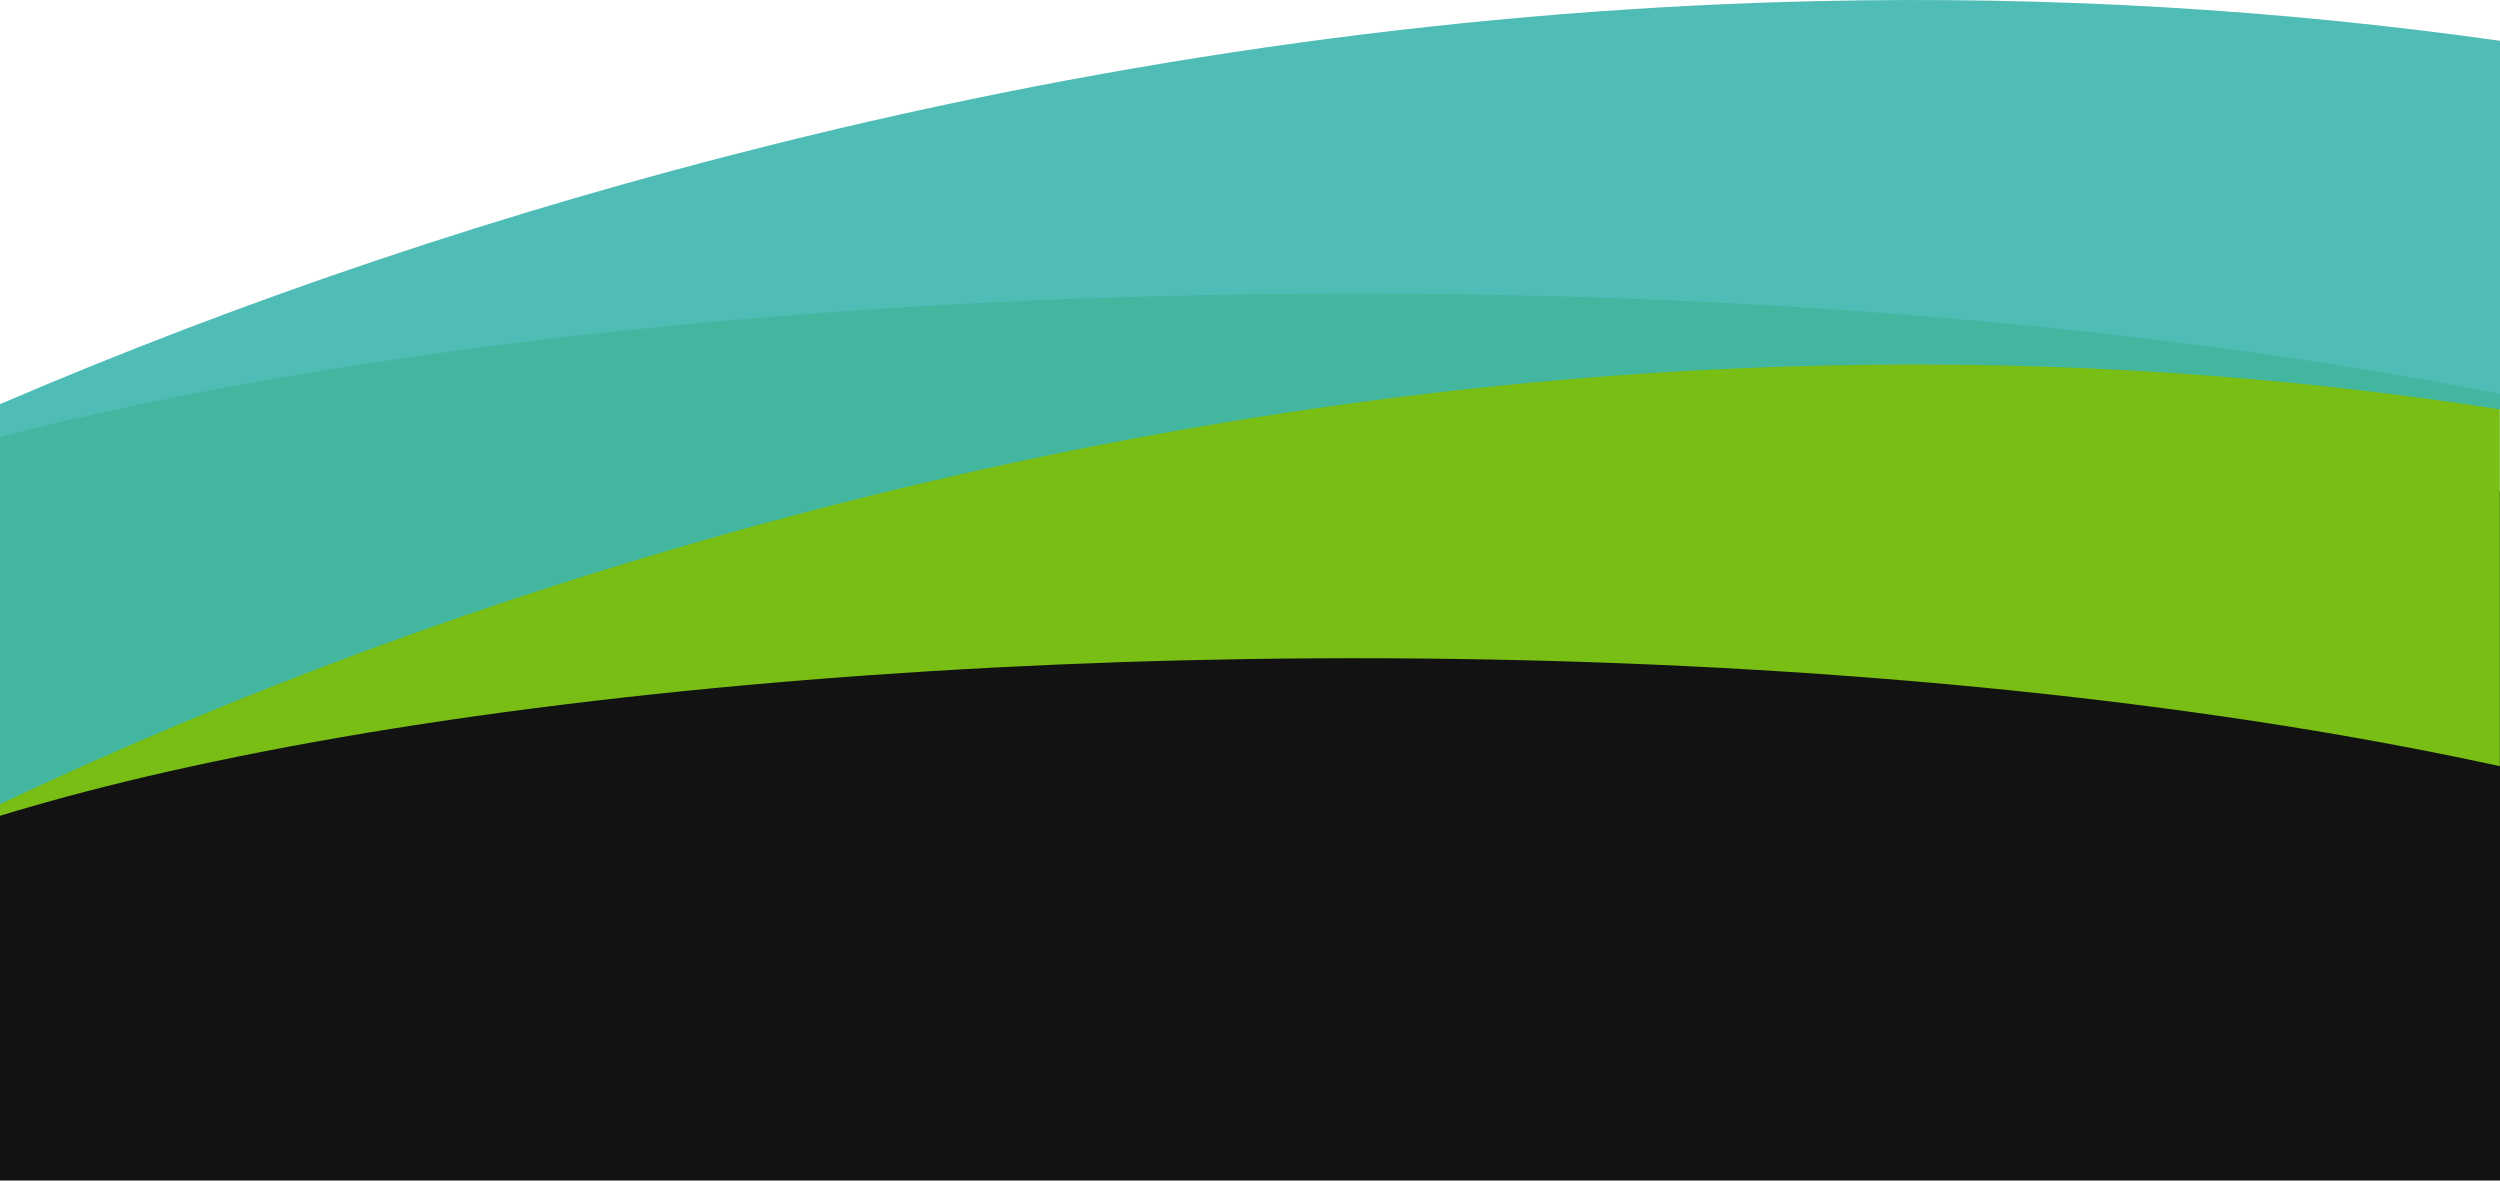<?xml version="1.0" encoding="UTF-8"?> <svg xmlns="http://www.w3.org/2000/svg" version="1.1" viewBox="0 0 1440 680"><defs><style> .cls-1 { fill: #78be14; } .cls-2 { fill: #121212; } .cls-3 { fill: #3cb5ae; isolation: isolate; opacity: .9; } </style></defs><g><g id="Ebene_1"><g id="Ebene_1-2" data-name="Ebene_1"><rect class="cls-2" y="283" width="1440" height="397"></rect><g id="Ebene_11"><g><path class="cls-1" d="M1384.4,216.6c-186.7-32.3-403.8-48.7-628-47.4-213.2,1.2-419.1,18-595.5,48.5C102.4,227.8,48.7,239.2,0,251.7v218.2c48.9-15,113.1-30.8,196.7-45.3,162.8-28.2,362-44.3,560.9-45.4,212-1.2,416.3,14.1,591,44.3,31.6,5.5,62,11.4,91.3,17.8v-214.4c-18.2-3.6-36.7-7-55.6-10.2h0Z"></path><path class="cls-3" d="M1053.1,210.5c131.6-2.9,261,5.6,386.9,25.3V23.5C1312.2,5.4,1181.3-2.3,1048.6.6c-198.5,4.3-401.8,32.2-604.4,82.9C291.1,121.7,141.8,171.9,0,232.8v230.4c126.3-59.9,296-126.3,495.1-176.1,187.4-46.9,375.2-72.7,558-76.6Z"></path></g></g></g></g></g></svg> 